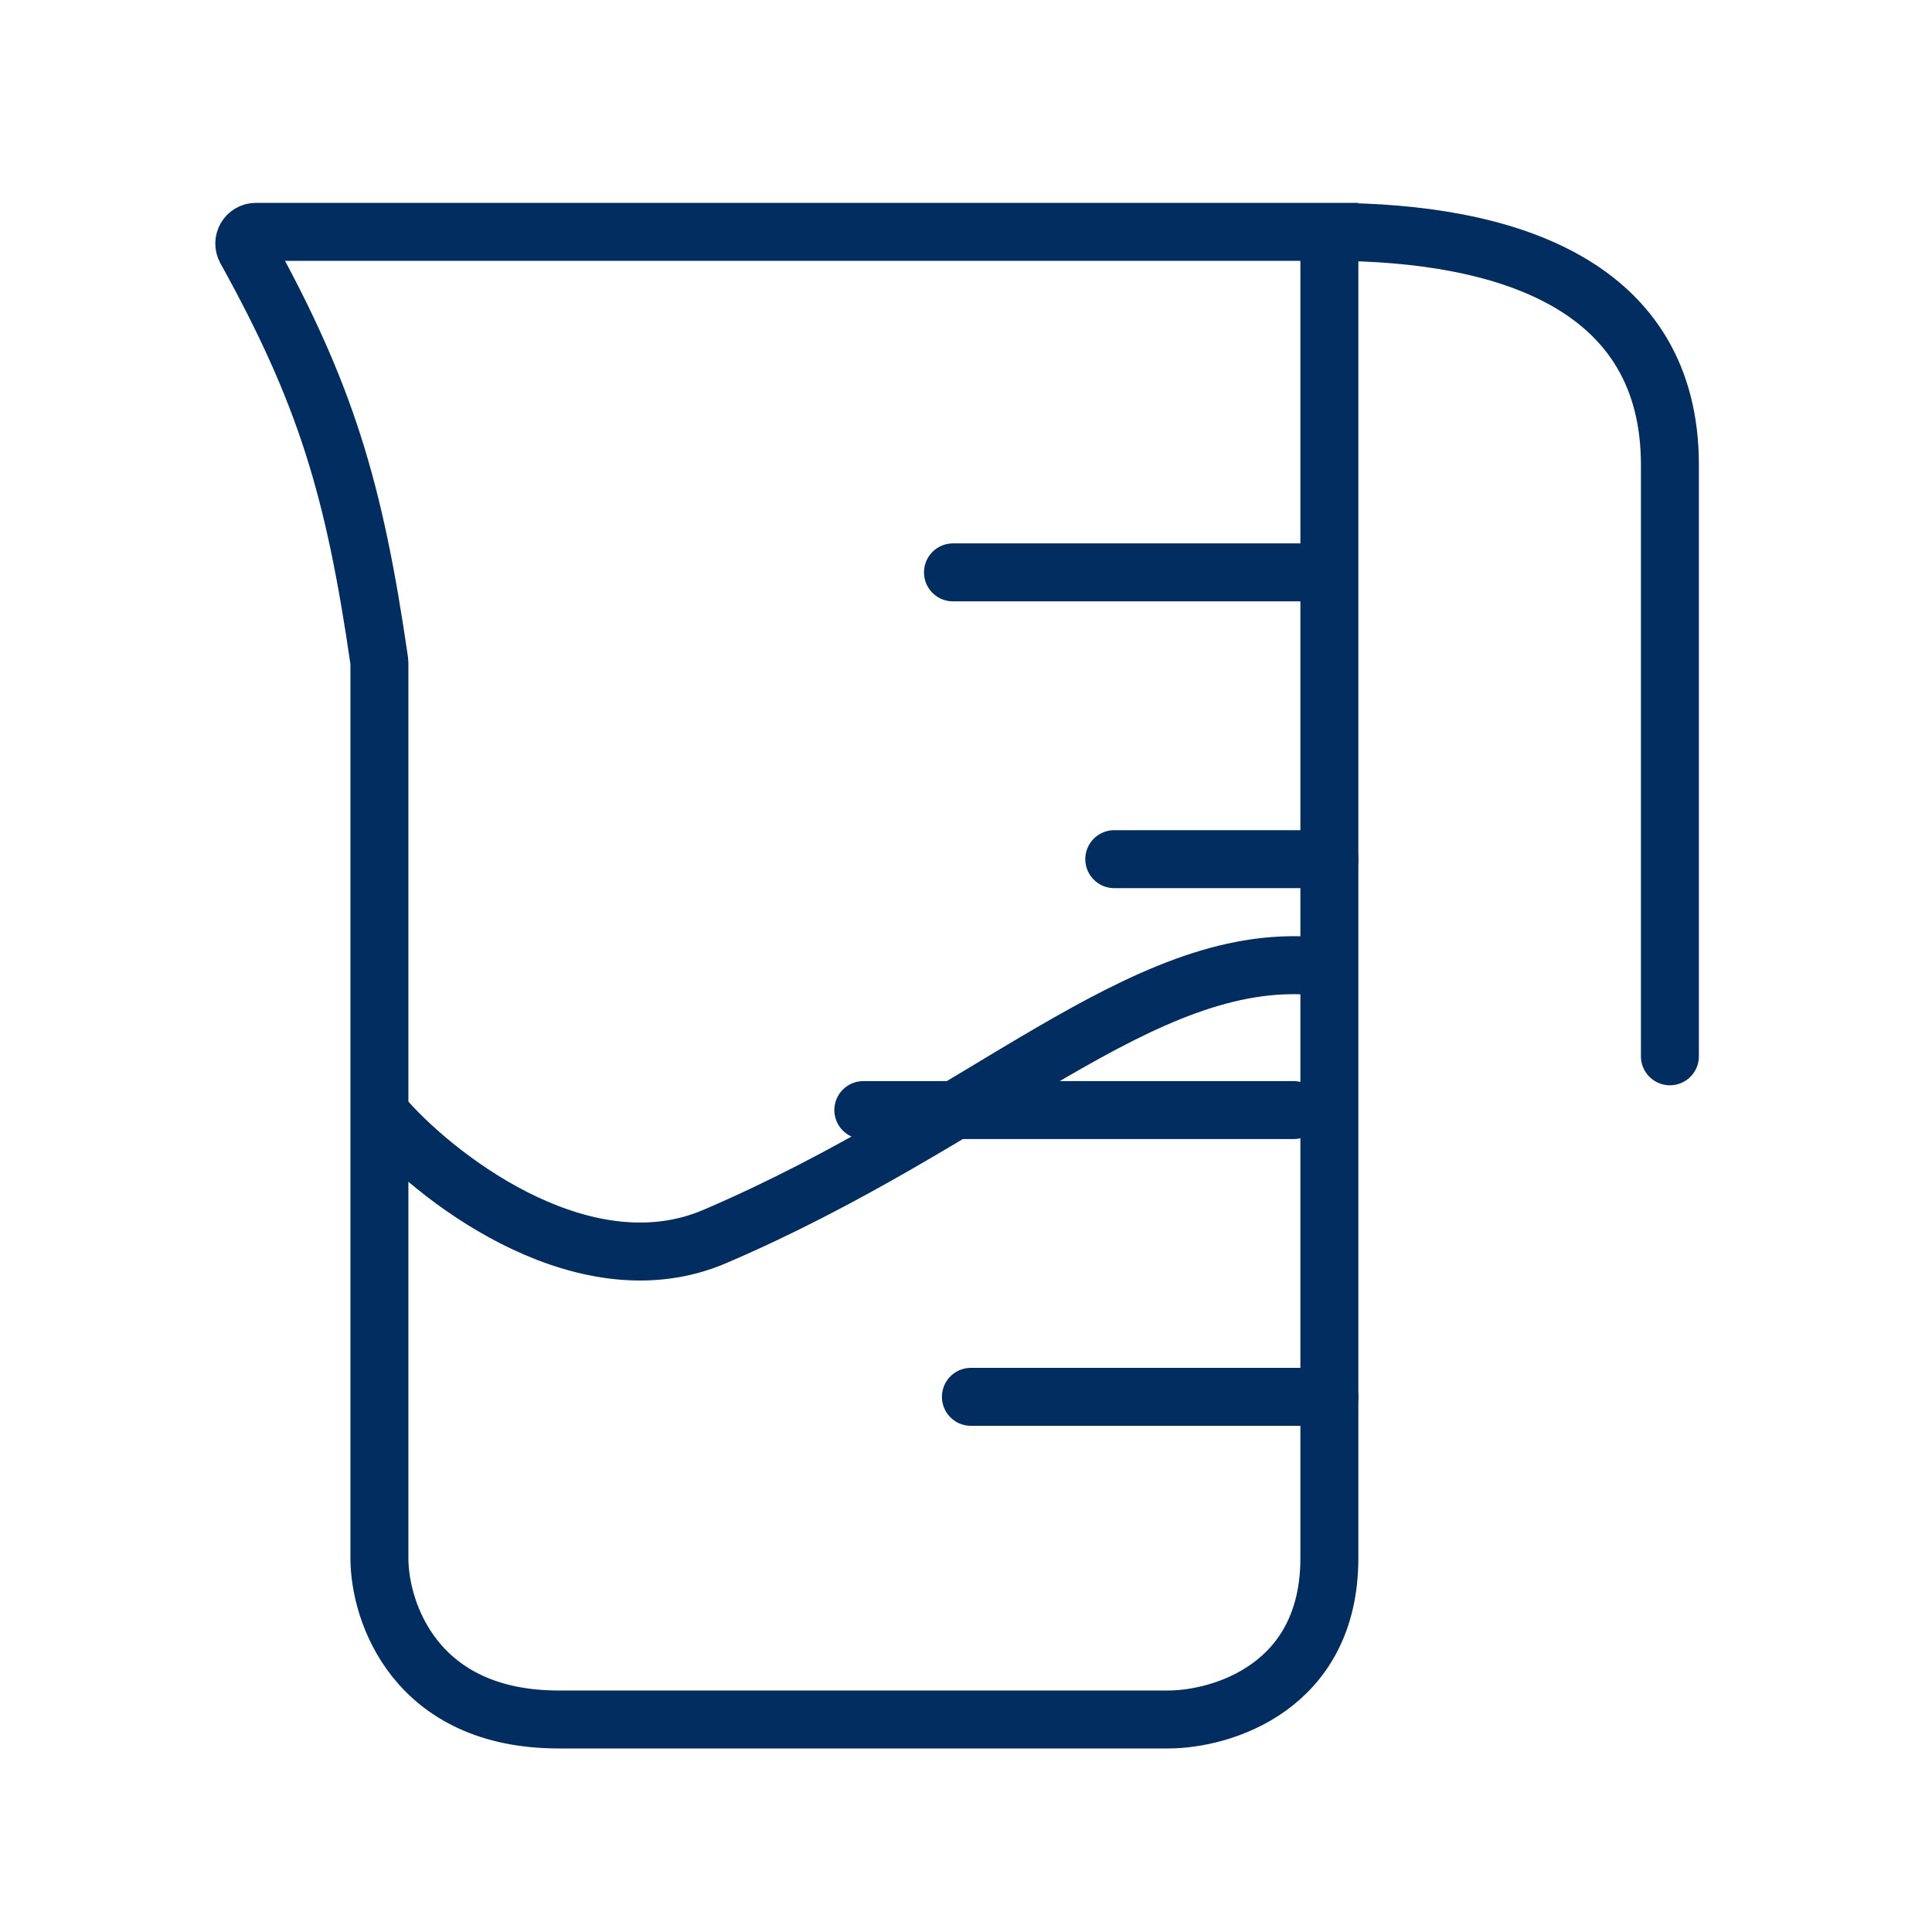 <svg width="50" height="50" viewBox="0 0 50 50" fill="none" xmlns="http://www.w3.org/2000/svg">
<path d="M34.404 6C34.404 16.05 34.404 36.986 34.404 40.325C34.404 43.665 31.62 44.5 30.229 44.5C26.518 44.5 18.169 44.5 14.458 44.5C10.747 44.5 9.819 41.717 9.819 40.325V17.154C9.819 17.14 9.818 17.125 9.816 17.111C9.168 12.641 8.429 10.187 6.36 6.45C6.249 6.249 6.393 6 6.623 6H34.404ZM34.404 6C39.042 6 43.217 7.392 43.217 12.03V27.337" stroke="#012D61" stroke-width="1.5" stroke-linecap="round"/>
<path d="M24.663 14.813H33.94" stroke="#012D61" stroke-width="1.5" stroke-linecap="round"/>
<path d="M28.837 22.235L34.404 22.235" stroke="#012D61" stroke-width="1.5" stroke-linecap="round"/>
<path d="M22.343 28.729L33.476 28.729" stroke="#012D61" stroke-width="1.5" stroke-linecap="round"/>
<path d="M25.127 36.15L34.404 36.15" stroke="#012D61" stroke-width="1.5" stroke-linecap="round"/>
<path d="M10 29C11.5 30.667 15.212 33.409 18.5 32C25.5 29 29.545 24.64 34 25" stroke="#012D61" stroke-width="1.5" stroke-linecap="round"/>
</svg>
